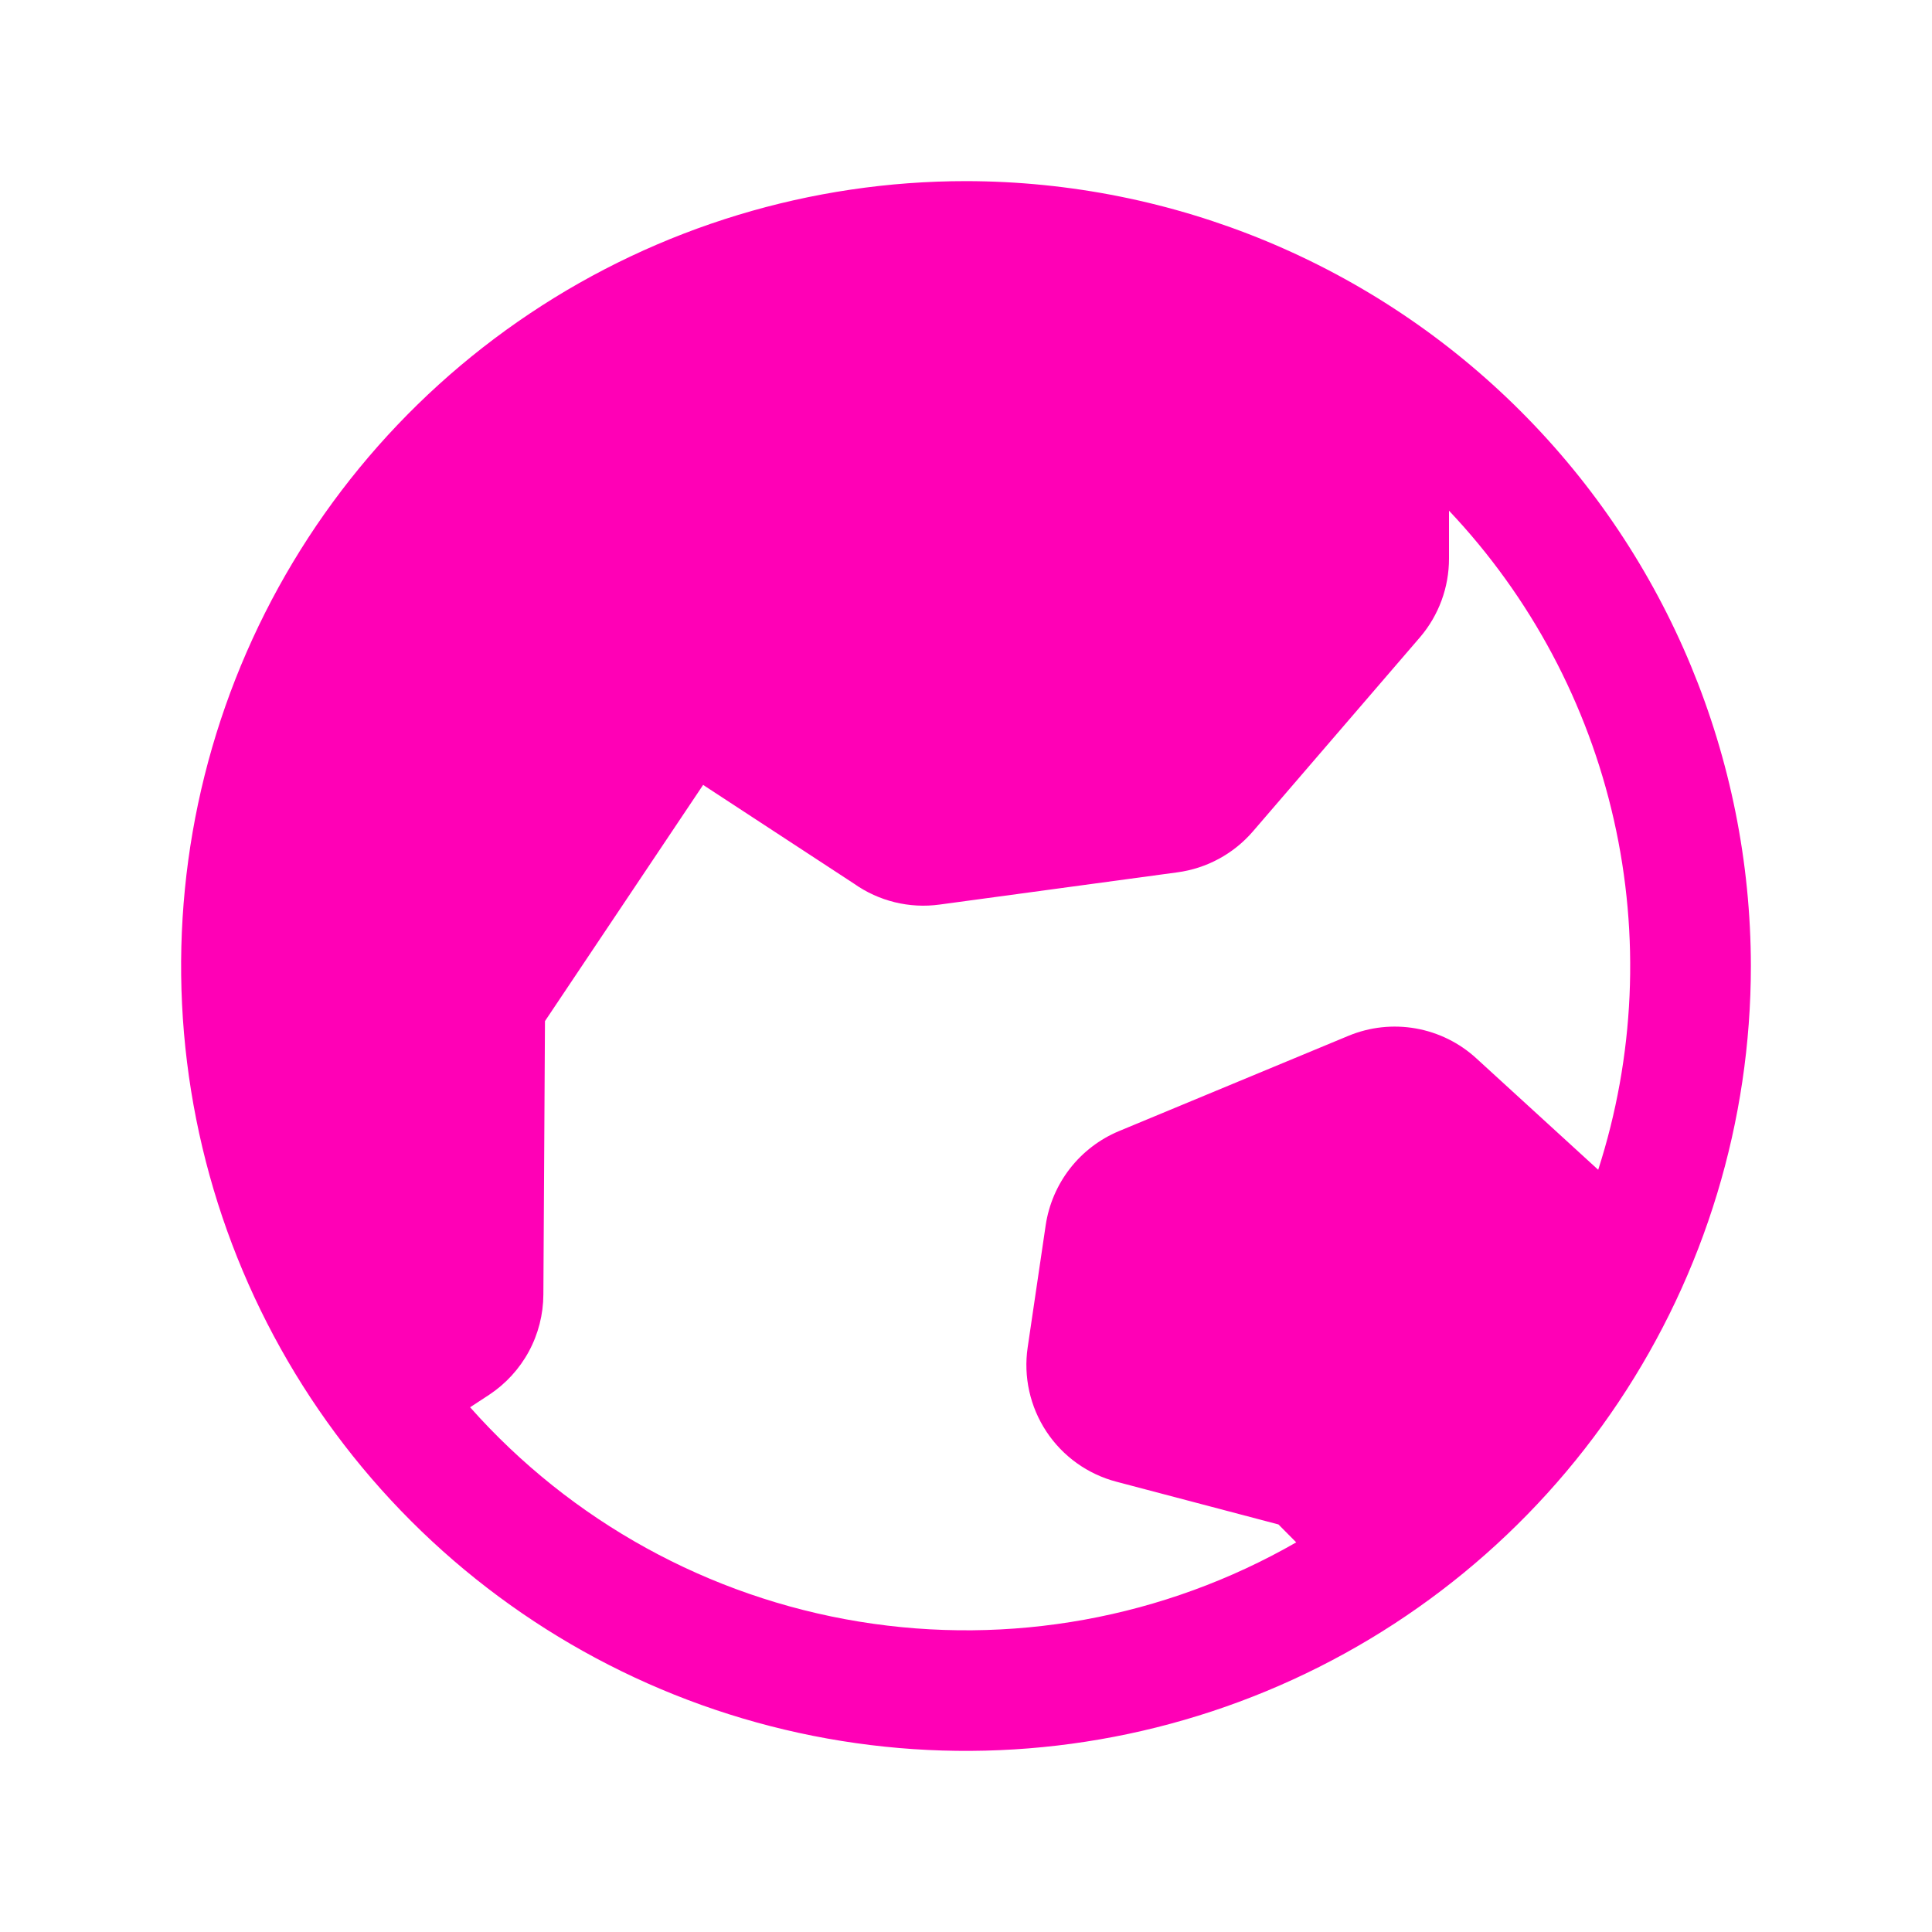<svg width="40" height="40" viewBox="0 0 40 40" fill="none" xmlns="http://www.w3.org/2000/svg">
<path d="M20 3.75C16.786 3.75 13.644 4.703 10.972 6.489C8.3 8.274 6.217 10.812 4.987 13.781C3.757 16.751 3.435 20.018 4.062 23.17C4.689 26.322 6.237 29.218 8.51 31.491C10.782 33.763 13.678 35.311 16.83 35.938C19.982 36.565 23.249 36.243 26.219 35.013C29.188 33.783 31.726 31.7 33.511 29.028C35.297 26.356 36.25 23.214 36.25 20C36.245 15.692 34.532 11.561 31.485 8.515C28.439 5.468 24.308 3.755 20 3.75ZM9.733 29.136L10.127 28.878C10.47 28.651 10.753 28.343 10.949 27.981C11.145 27.619 11.248 27.213 11.25 26.802L11.283 21.141L14.558 16.25C14.574 16.262 14.591 16.274 14.608 16.284L17.681 18.295C18.196 18.659 18.83 18.814 19.455 18.728L24.375 18.061C24.982 17.98 25.538 17.679 25.938 17.216L29.402 13.191C29.789 12.737 30.001 12.159 30 11.562V10.573C31.691 12.362 32.87 14.572 33.413 16.973C33.956 19.374 33.844 21.876 33.089 24.219L30.567 21.913C30.217 21.591 29.781 21.376 29.313 21.293C28.844 21.21 28.362 21.262 27.922 21.444L23.163 23.42C22.765 23.587 22.416 23.854 22.151 24.195C21.887 24.535 21.714 24.939 21.65 25.366L21.277 27.895C21.187 28.504 21.325 29.125 21.664 29.638C22.003 30.152 22.52 30.522 23.116 30.678L26.469 31.562L26.837 31.933C24.099 33.504 20.904 34.083 17.788 33.574C14.673 33.065 11.828 31.497 9.733 29.136Z" fill="#FF00B6"/>
</svg>
